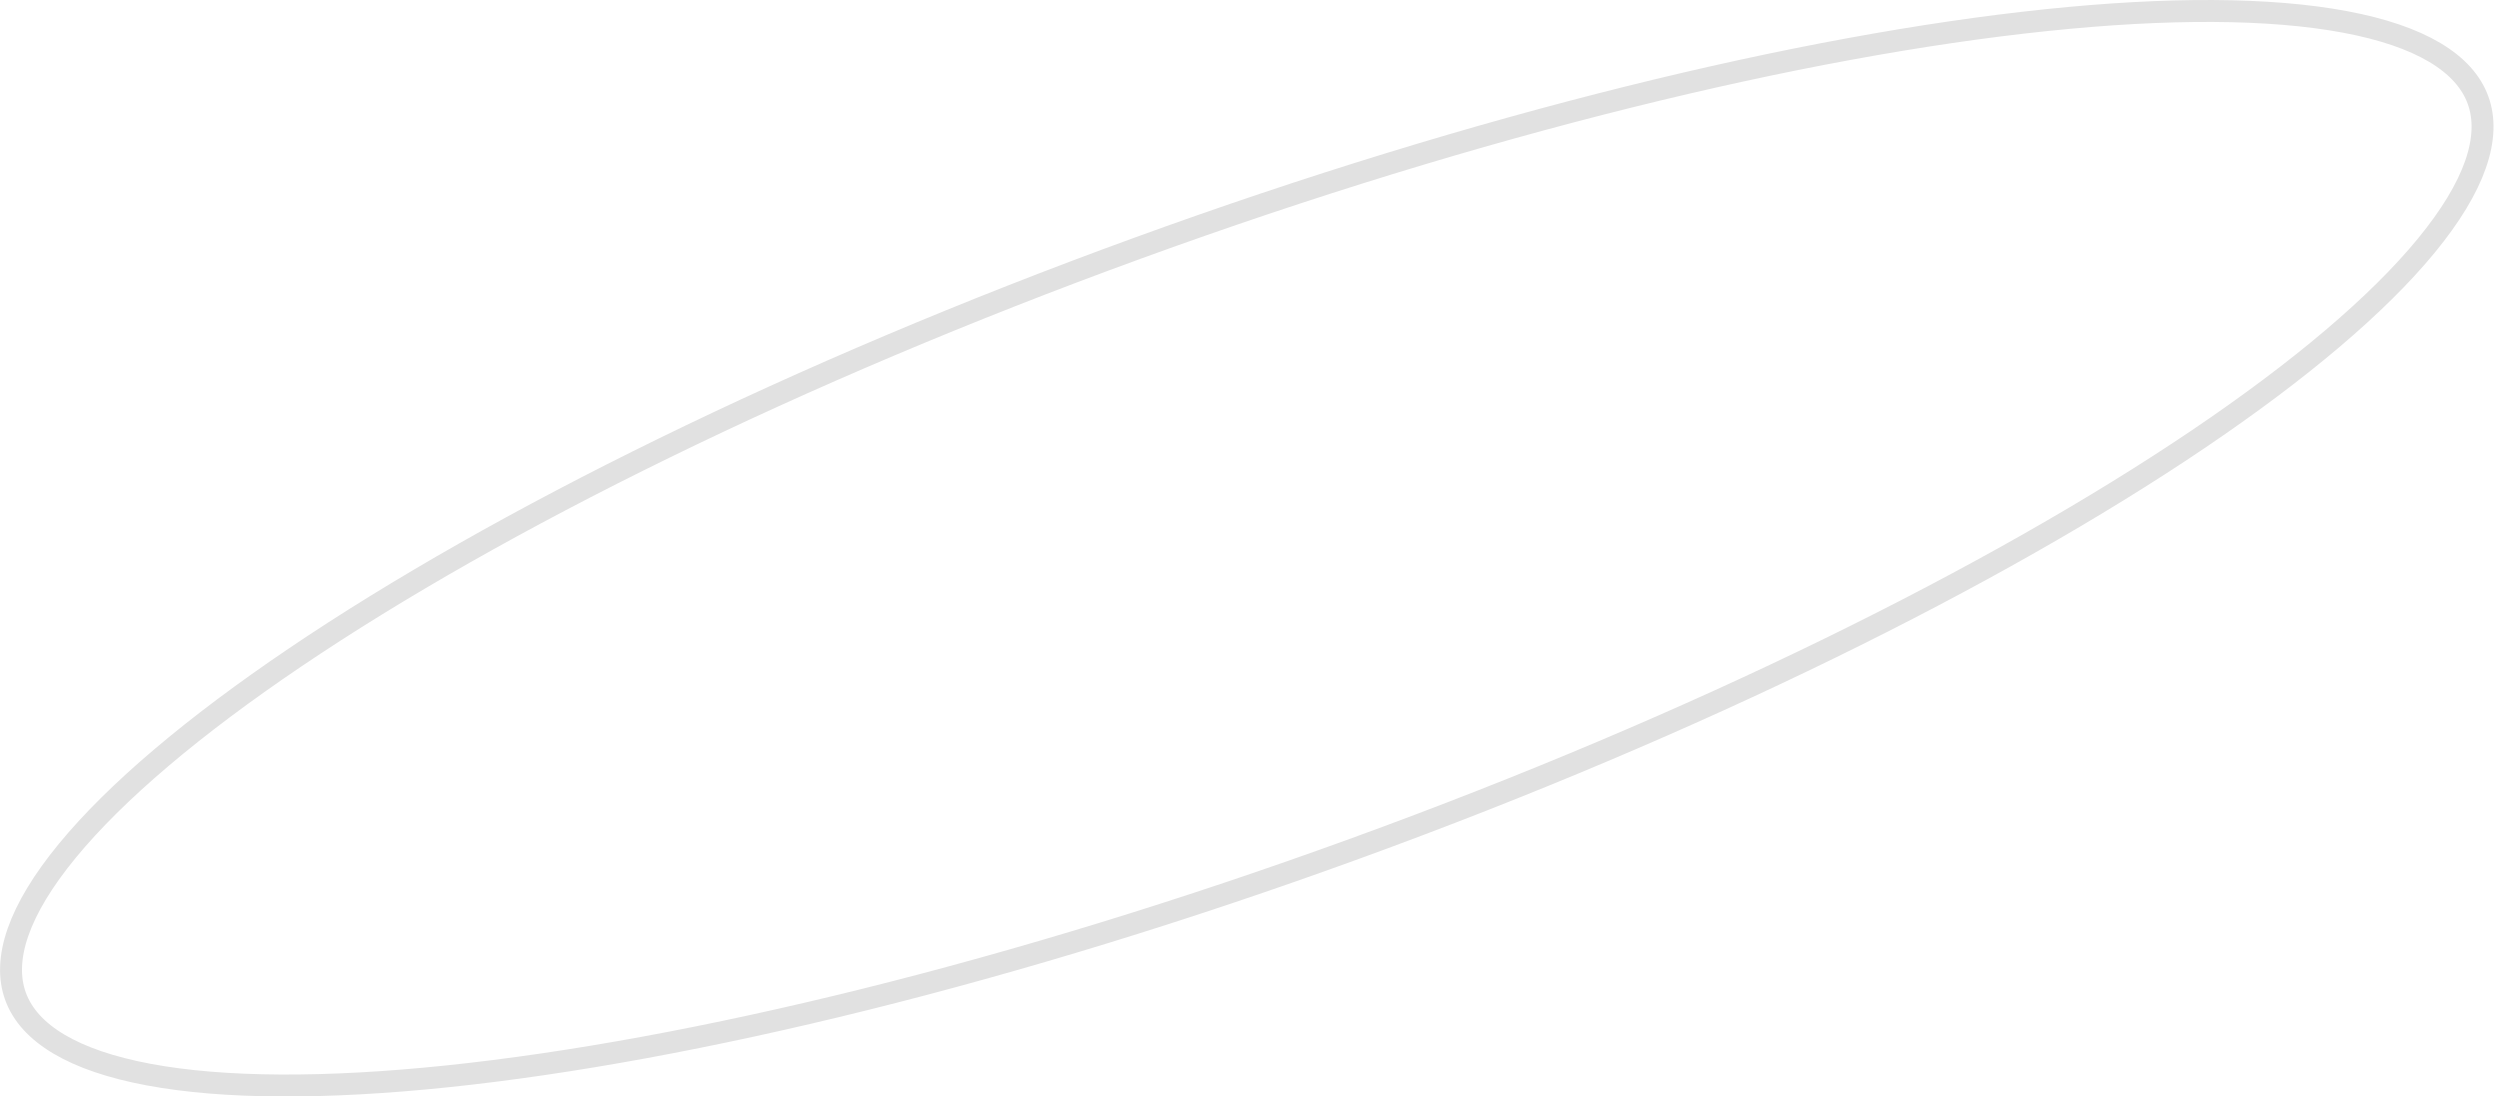 <svg width="114" height="50" viewBox="0 0 114 50" fill="none" xmlns="http://www.w3.org/2000/svg">
<path d="M112.998 4.565C113.611 6.25 112.867 8.491 110.637 11.204C108.433 13.886 104.887 16.888 100.249 20.021C90.978 26.283 77.441 33.002 61.833 38.682C46.226 44.363 31.537 47.918 20.411 49.08C14.843 49.661 10.197 49.641 6.784 49.003C3.333 48.358 1.322 47.119 0.709 45.435C0.096 43.75 0.84 41.509 3.069 38.797C5.274 36.114 8.82 33.112 13.458 29.979C22.729 23.717 36.266 16.998 51.874 11.318C67.481 5.637 82.17 2.082 93.296 0.92C98.864 0.338 103.51 0.359 106.922 0.997C110.375 1.642 112.385 2.881 112.998 4.565Z" stroke="#E1E1E1"/>
</svg>
